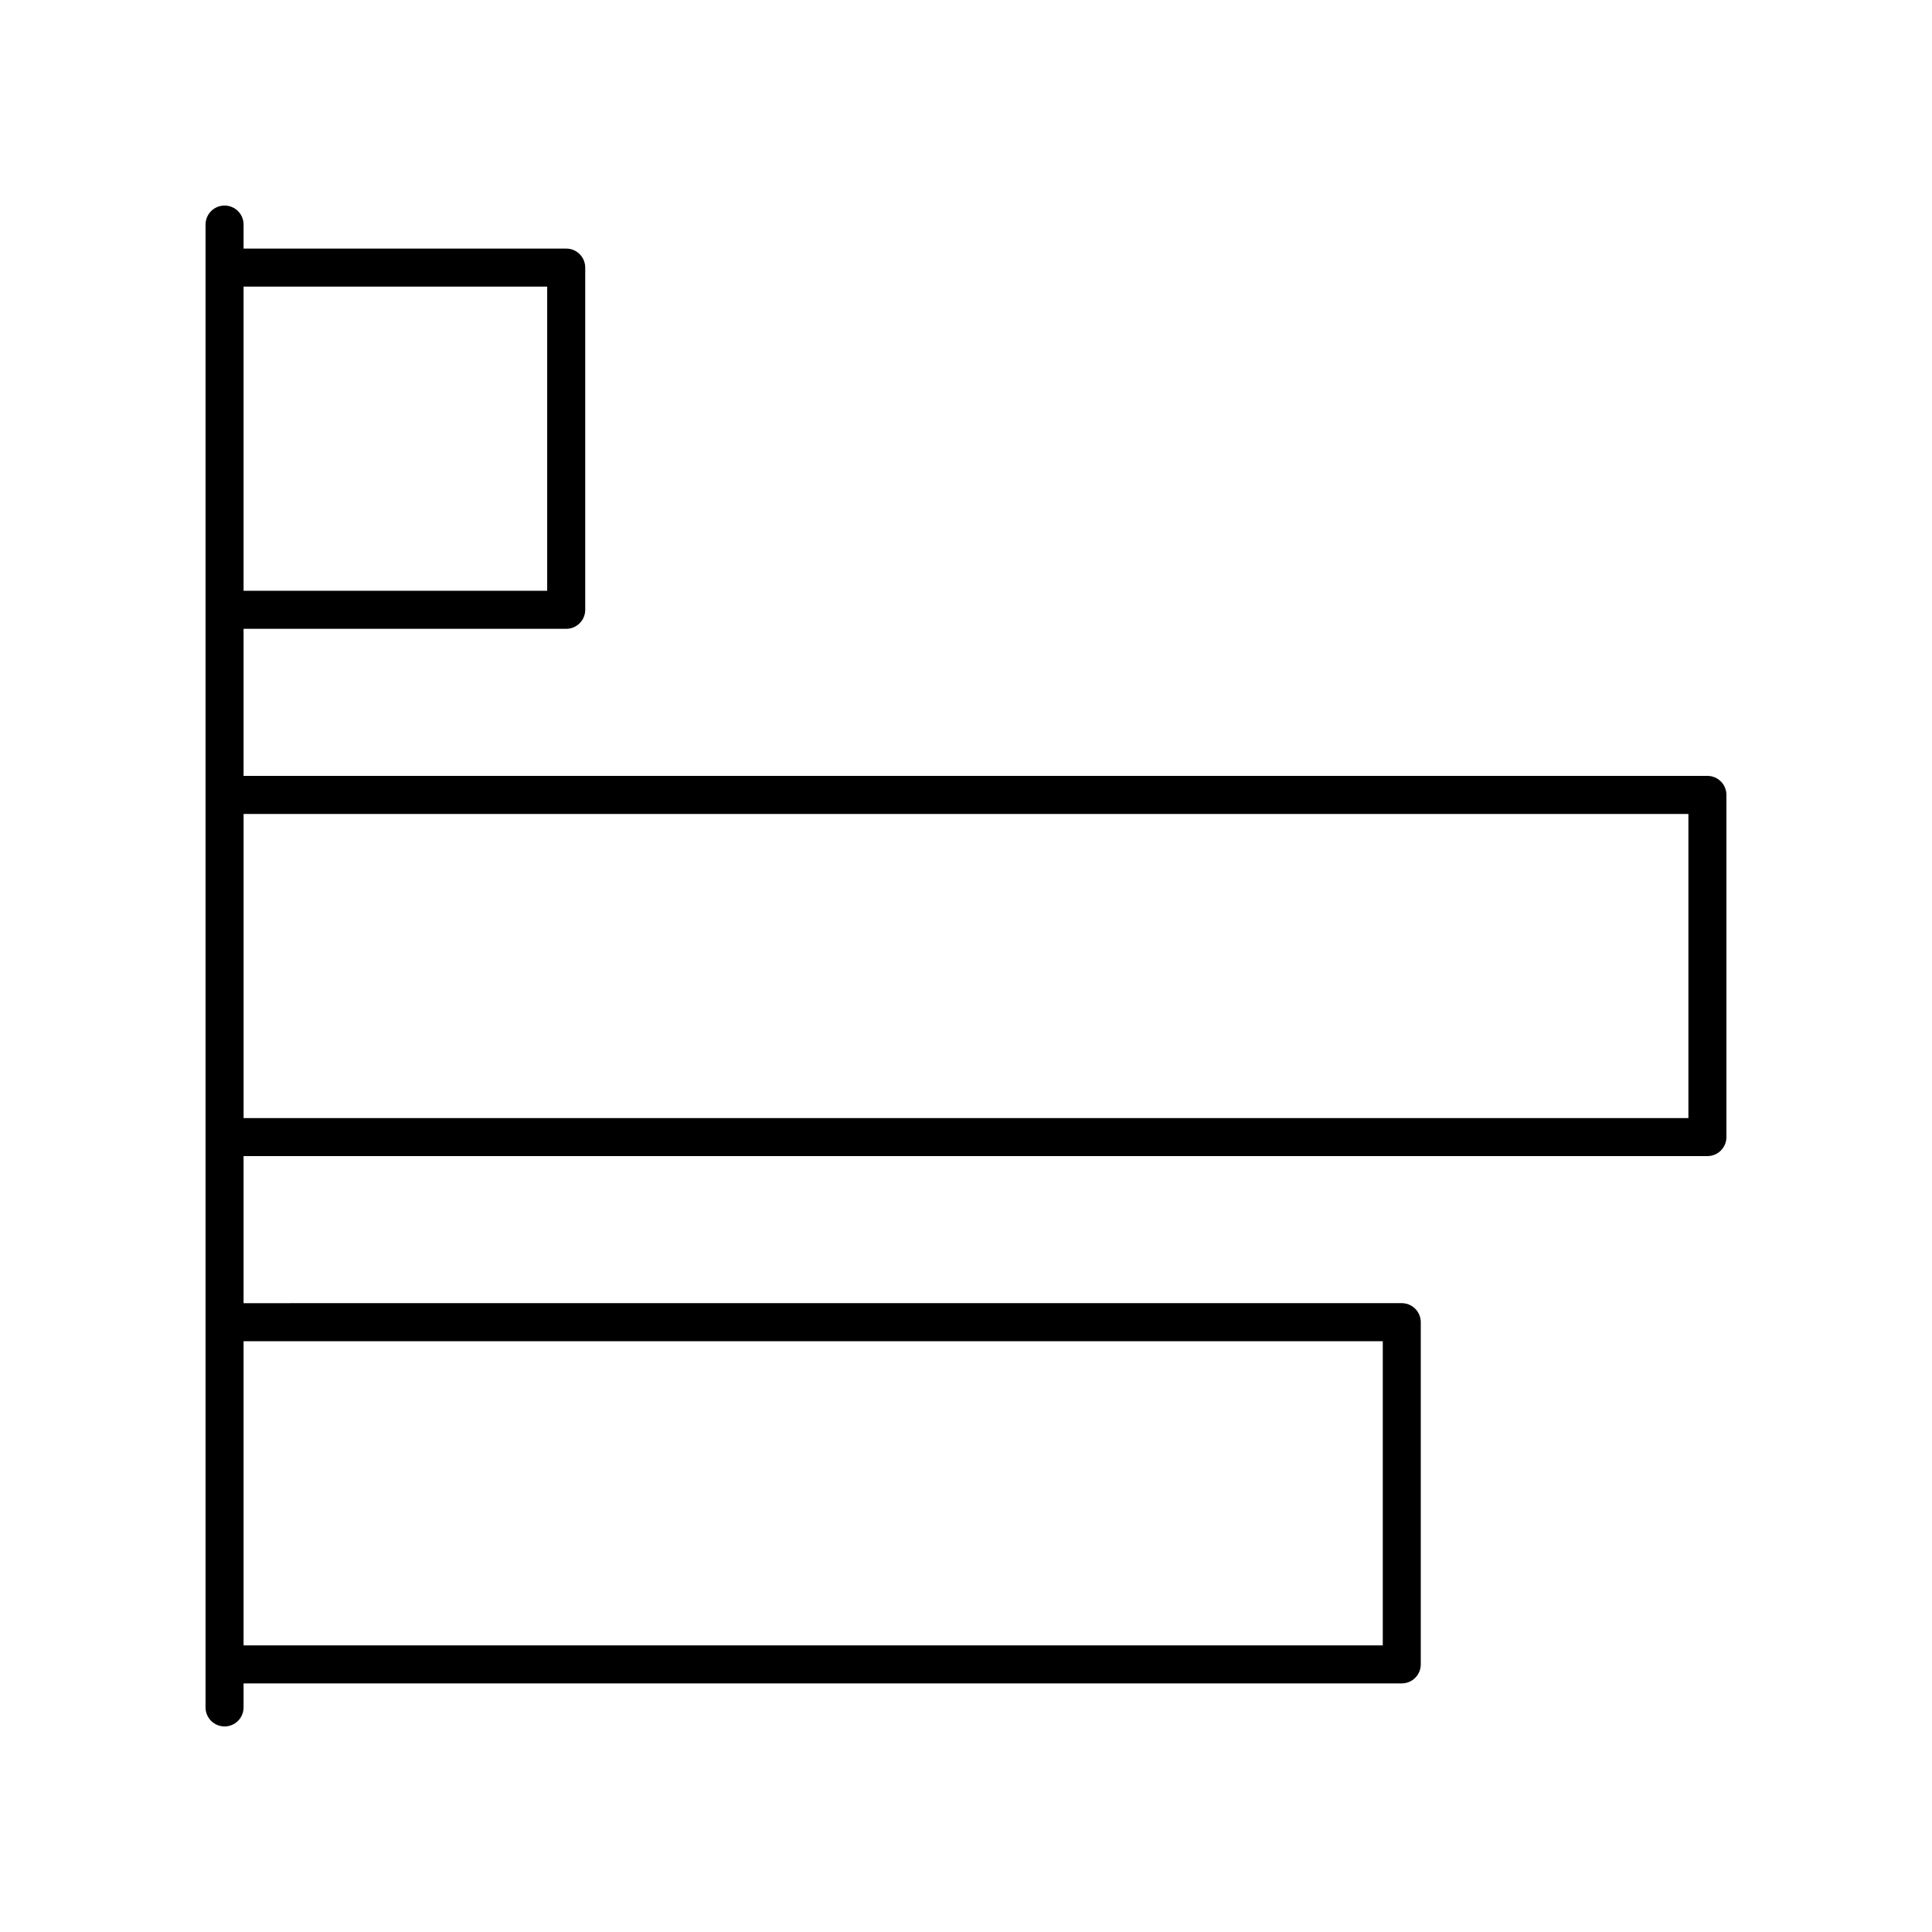 <?xml version="1.0" encoding="UTF-8"?>
<!-- The Best Svg Icon site in the world: iconSvg.co, Visit us! https://iconsvg.co -->
<svg fill="#000000" width="800px" height="800px" version="1.1" viewBox="144 144 512 512" xmlns="http://www.w3.org/2000/svg">
 <path d="m596.48 349.62h-387.93v-38.977h85.5c2.785 0 5.039-2.254 5.039-5.039v-90.688c0-2.781-2.254-5.039-5.039-5.039l-85.5 0.004v-6.367c0-2.781-2.254-5.039-5.039-5.039-2.785 0-5.039 2.254-5.039 5.039v392.97c0 2.781 2.254 5.039 5.039 5.039 2.785 0 5.039-2.254 5.039-5.039v-6.367h306.93c2.785 0 5.039-2.254 5.039-5.039v-90.688c0-2.781-2.254-5.039-5.039-5.039l-306.93 0.004v-38.977h387.93c2.785 0 5.039-2.254 5.039-5.039v-90.684c0-2.781-2.254-5.039-5.039-5.039zm-307.47-129.66v80.609h-80.461v-80.609zm221.44 279.48v80.609h-301.9v-80.609zm80.996-59.129h-382.89v-80.609h382.89z"/>
</svg>
